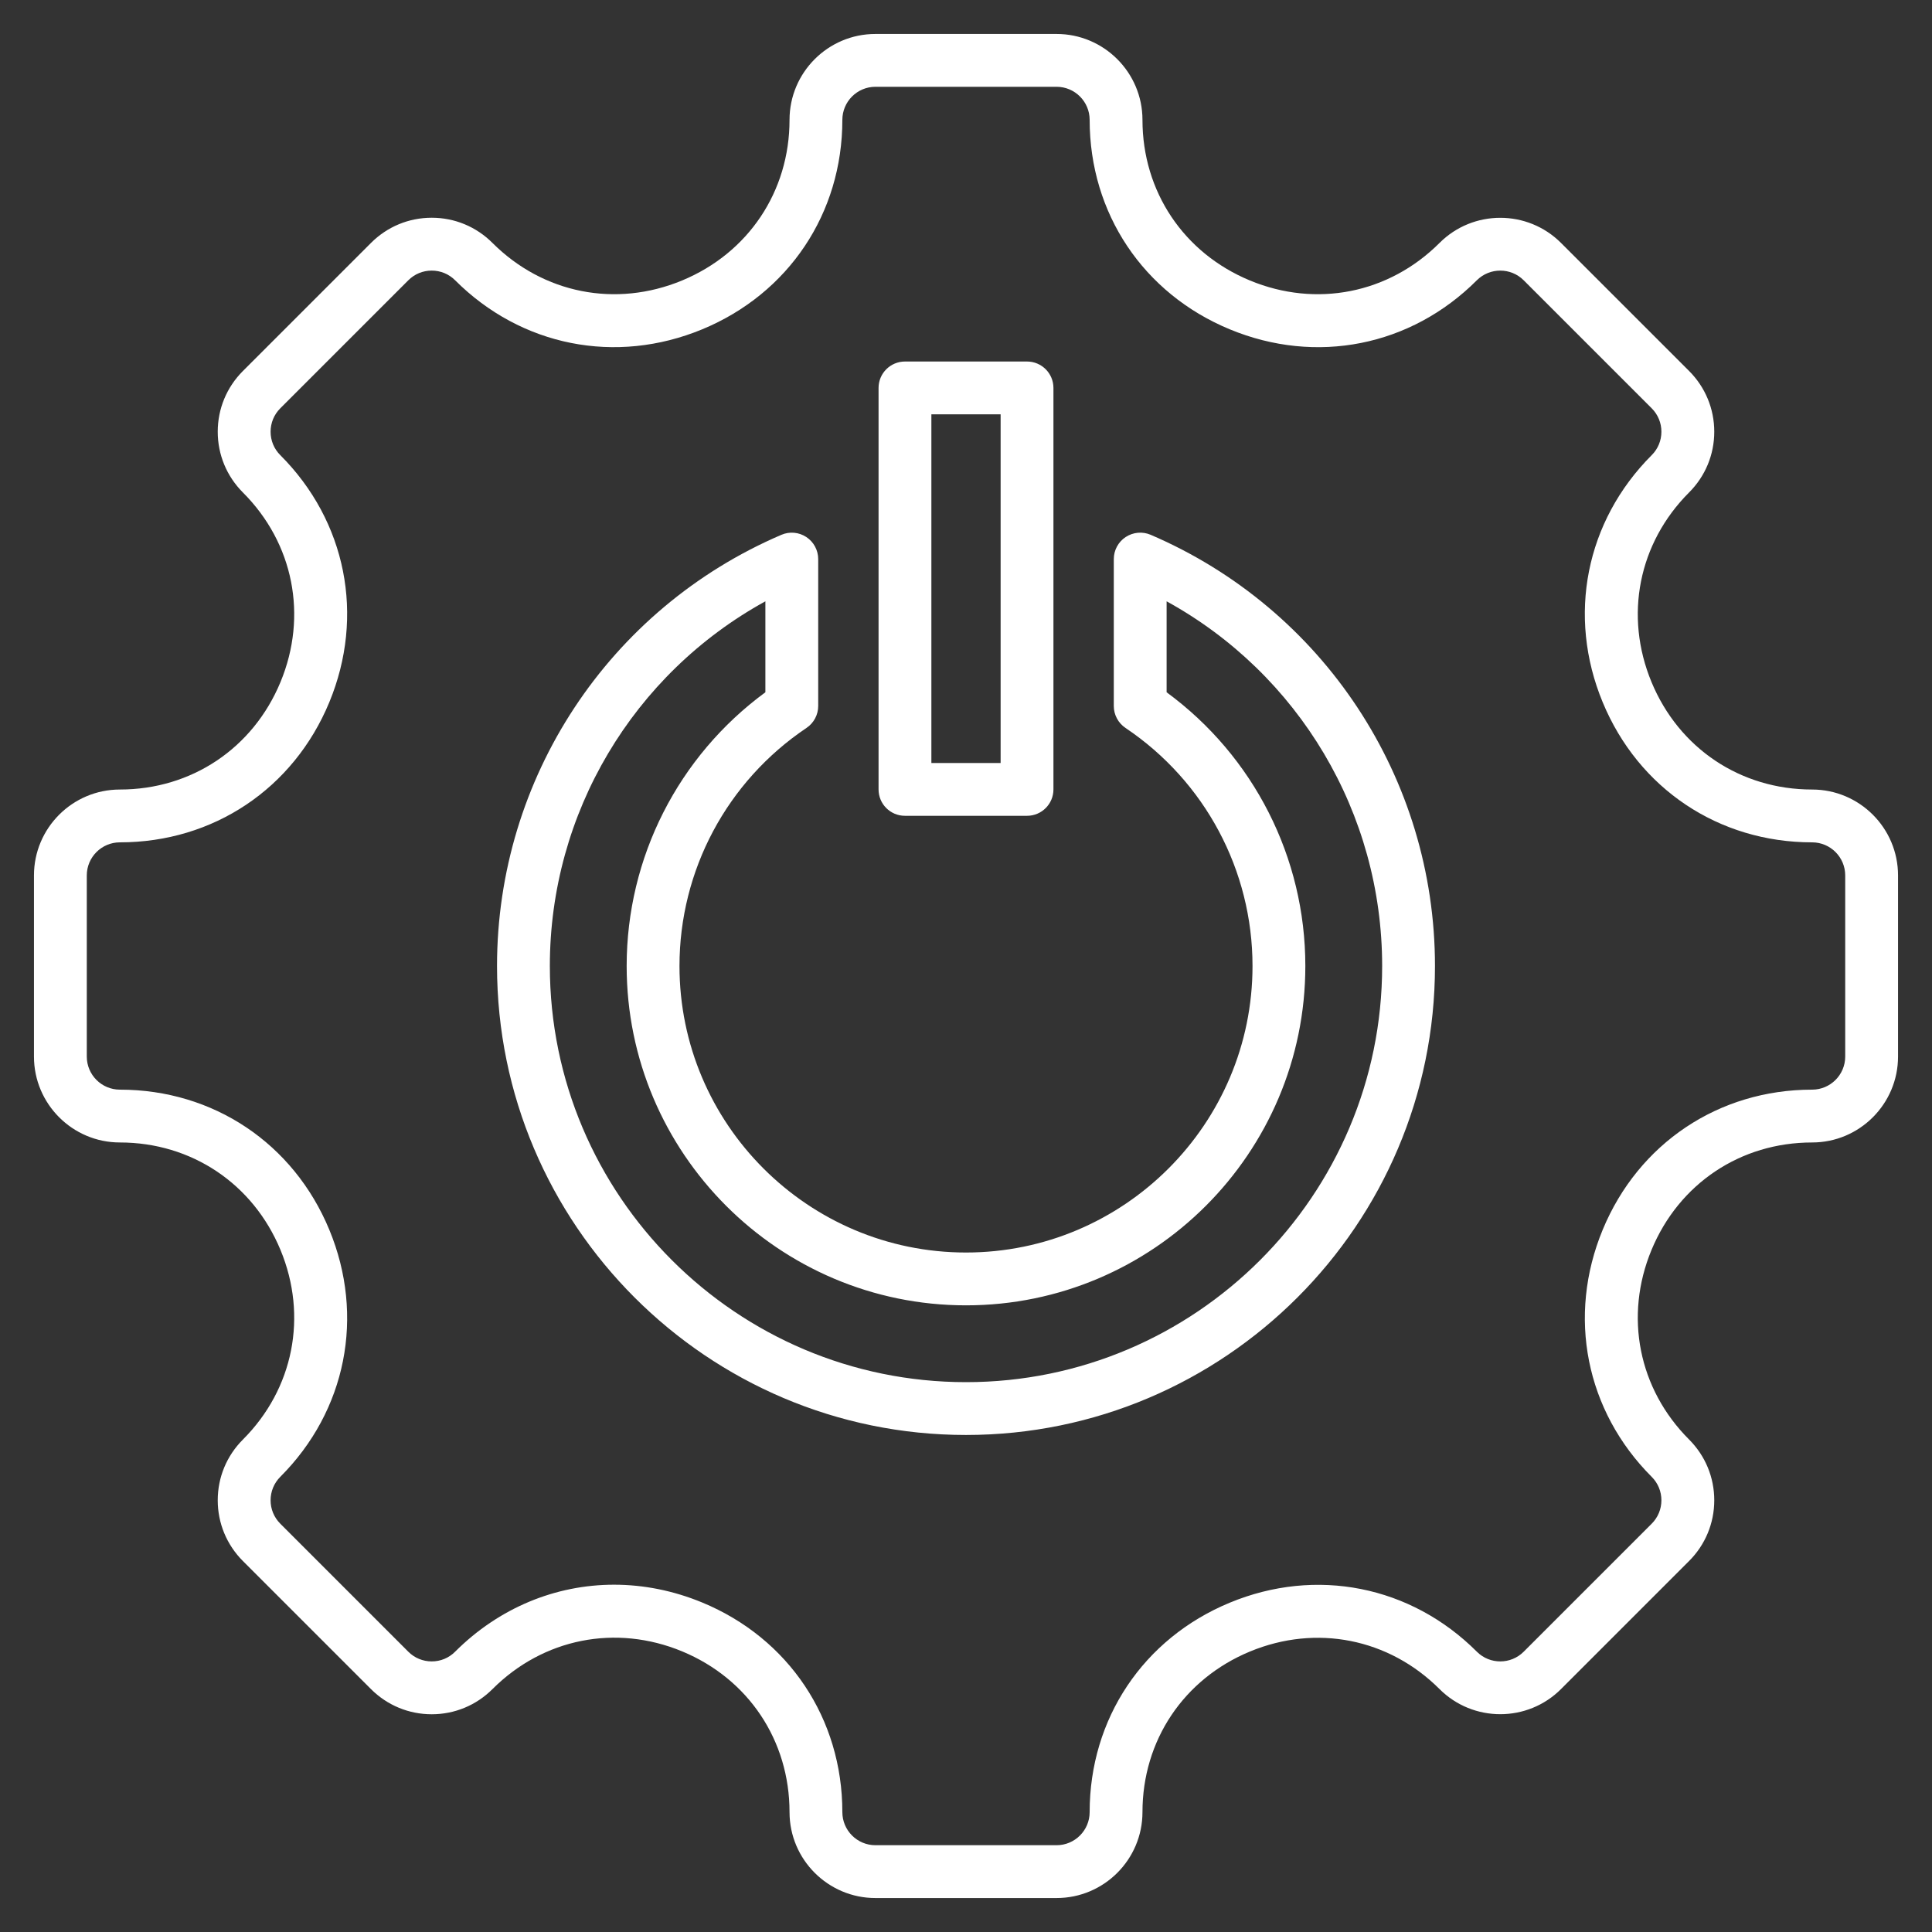 <?xml version="1.0" encoding="UTF-8"?> <svg xmlns="http://www.w3.org/2000/svg" width="50" height="50" viewBox="0 0 50 50" fill="none"><rect x="0" y="0" width="50" height="50" fill="#333333" stroke="none"/><g clip-path="url(#clip0_1751_1129)"><path d="M46.898 20.433C45.044 20.433 43.452 19.367 42.741 17.652C42.03 15.936 42.403 14.056 43.713 12.745C44.133 12.325 44.365 11.767 44.365 11.173C44.365 10.579 44.133 10.021 43.714 9.601L40.399 6.287C39.532 5.42 38.122 5.42 37.255 6.287C35.944 7.597 34.065 7.97 32.348 7.259C30.633 6.548 29.567 4.955 29.567 3.102C29.567 1.876 28.569 0.879 27.344 0.879H22.656C21.43 0.879 20.433 1.876 20.433 3.102C20.433 4.955 19.367 6.548 17.652 7.259C15.936 7.97 14.056 7.597 12.745 6.287C12.325 5.867 11.767 5.635 11.173 5.635C10.579 5.635 10.021 5.867 9.601 6.287L6.287 9.601C5.867 10.021 5.635 10.579 5.635 11.173C5.635 11.767 5.867 12.325 6.286 12.745C7.597 14.056 7.97 15.936 7.259 17.652C6.548 19.367 4.955 20.433 3.102 20.433C1.876 20.433 0.879 21.43 0.879 22.656V27.344C0.879 28.569 1.876 29.567 3.102 29.567C4.955 29.567 6.548 30.633 7.259 32.348C7.97 34.064 7.597 35.944 6.287 37.255C5.867 37.675 5.635 38.233 5.635 38.827C5.635 39.421 5.867 39.979 6.286 40.399L9.601 43.714C10.021 44.133 10.579 44.365 11.173 44.365C11.767 44.365 12.325 44.133 12.745 43.714C14.057 42.401 15.938 42.027 17.653 42.737C19.368 43.448 20.433 45.042 20.433 46.898C20.433 48.124 21.431 49.121 22.656 49.121H27.344C28.57 49.121 29.567 48.124 29.567 46.898C29.567 45.044 30.633 43.452 32.349 42.741C34.064 42.03 35.944 42.403 37.255 43.713C38.122 44.58 39.532 44.58 40.399 43.713L43.713 40.399C44.133 39.979 44.365 39.421 44.365 38.827C44.365 38.233 44.133 37.675 43.714 37.255C42.403 35.944 42.03 34.064 42.741 32.348C43.452 30.633 45.044 29.567 46.898 29.567C48.124 29.567 49.121 28.569 49.121 27.344V22.656C49.121 21.43 48.124 20.433 46.898 20.433ZM47.754 27.344C47.754 27.816 47.37 28.2 46.898 28.2C44.481 28.2 42.404 29.589 41.478 31.825C40.552 34.062 41.038 36.513 42.747 38.222C42.908 38.383 42.997 38.598 42.997 38.827C42.997 39.056 42.908 39.27 42.747 39.432L39.432 42.747C39.098 43.081 38.555 43.08 38.222 42.747C36.513 41.038 34.062 40.551 31.825 41.478C29.589 42.404 28.2 44.481 28.2 46.898C28.2 47.37 27.816 47.754 27.344 47.754H22.656C22.184 47.754 21.8 47.37 21.8 46.898C21.8 44.478 20.412 42.4 18.176 41.474C17.427 41.164 16.654 41.012 15.892 41.012C14.381 41.012 12.916 41.609 11.778 42.746C11.617 42.908 11.402 42.997 11.173 42.997C10.944 42.997 10.729 42.908 10.568 42.747L7.253 39.432C7.092 39.27 7.003 39.056 7.003 38.827C7.003 38.598 7.092 38.383 7.253 38.221C8.962 36.513 9.448 34.061 8.522 31.825C7.596 29.589 5.519 28.2 3.102 28.2C2.63 28.2 2.246 27.816 2.246 27.344V22.656C2.246 22.184 2.63 21.8 3.102 21.8C5.519 21.8 7.596 20.411 8.522 18.175C9.448 15.938 8.962 13.487 7.253 11.778C7.092 11.617 7.003 11.402 7.003 11.173C7.003 10.944 7.092 10.729 7.253 10.568L10.568 7.253C10.729 7.092 10.944 7.003 11.173 7.003C11.402 7.003 11.617 7.092 11.778 7.253C13.487 8.962 15.938 9.448 18.175 8.522C20.411 7.596 21.8 5.519 21.8 3.102C21.8 2.63 22.184 2.246 22.656 2.246H27.344C27.816 2.246 28.2 2.63 28.2 3.102C28.2 5.519 29.589 7.596 31.825 8.522C34.062 9.449 36.513 8.962 38.221 7.253C38.556 6.92 39.099 6.92 39.432 7.253L42.747 10.568C42.908 10.73 42.997 10.944 42.997 11.173C42.997 11.402 42.908 11.617 42.747 11.778C41.038 13.488 40.551 15.938 41.478 18.175C42.404 20.411 44.481 21.8 46.898 21.8C47.37 21.8 47.754 22.184 47.754 22.656V27.344ZM29.778 13.84C29.567 13.75 29.325 13.772 29.133 13.898C28.941 14.024 28.825 14.239 28.825 14.469V18.272C28.825 18.499 28.939 18.712 29.128 18.839C31.186 20.221 32.415 22.524 32.415 25C32.415 29.089 29.089 32.415 25 32.415C20.911 32.415 17.585 29.089 17.585 25C17.585 22.524 18.814 20.221 20.872 18.839C21.061 18.712 21.175 18.499 21.175 18.272V14.469C21.175 14.239 21.059 14.024 20.867 13.898C20.676 13.772 20.433 13.75 20.222 13.841C15.752 15.757 12.863 20.137 12.863 25C12.863 31.692 18.308 37.137 25 37.137C31.692 37.137 37.137 31.692 37.137 25C37.137 20.137 34.249 15.757 29.778 13.84ZM25 35.77C19.061 35.77 14.23 30.939 14.23 25C14.23 21.041 16.388 17.442 19.808 15.562V17.916C17.553 19.571 16.218 22.192 16.218 25C16.218 29.843 20.157 33.782 25 33.782C29.843 33.782 33.782 29.843 33.782 25C33.782 22.192 32.447 19.571 30.192 17.916V15.562C33.612 17.442 35.77 21.041 35.77 25C35.77 30.939 30.939 35.77 25 35.77ZM23.421 21.113H26.579C26.957 21.113 27.263 20.807 27.263 20.43V10.04C27.263 9.662 26.957 9.356 26.579 9.356H23.421C23.043 9.356 22.737 9.662 22.737 10.04V20.43C22.737 20.808 23.043 21.113 23.421 21.113ZM24.104 10.723H25.896V19.746H24.104V10.723Z" fill="white"></path></g><defs><clipPath id="clip0_1751_1129"><rect width="50" height="50" fill="white"></rect></clipPath></defs></svg> 